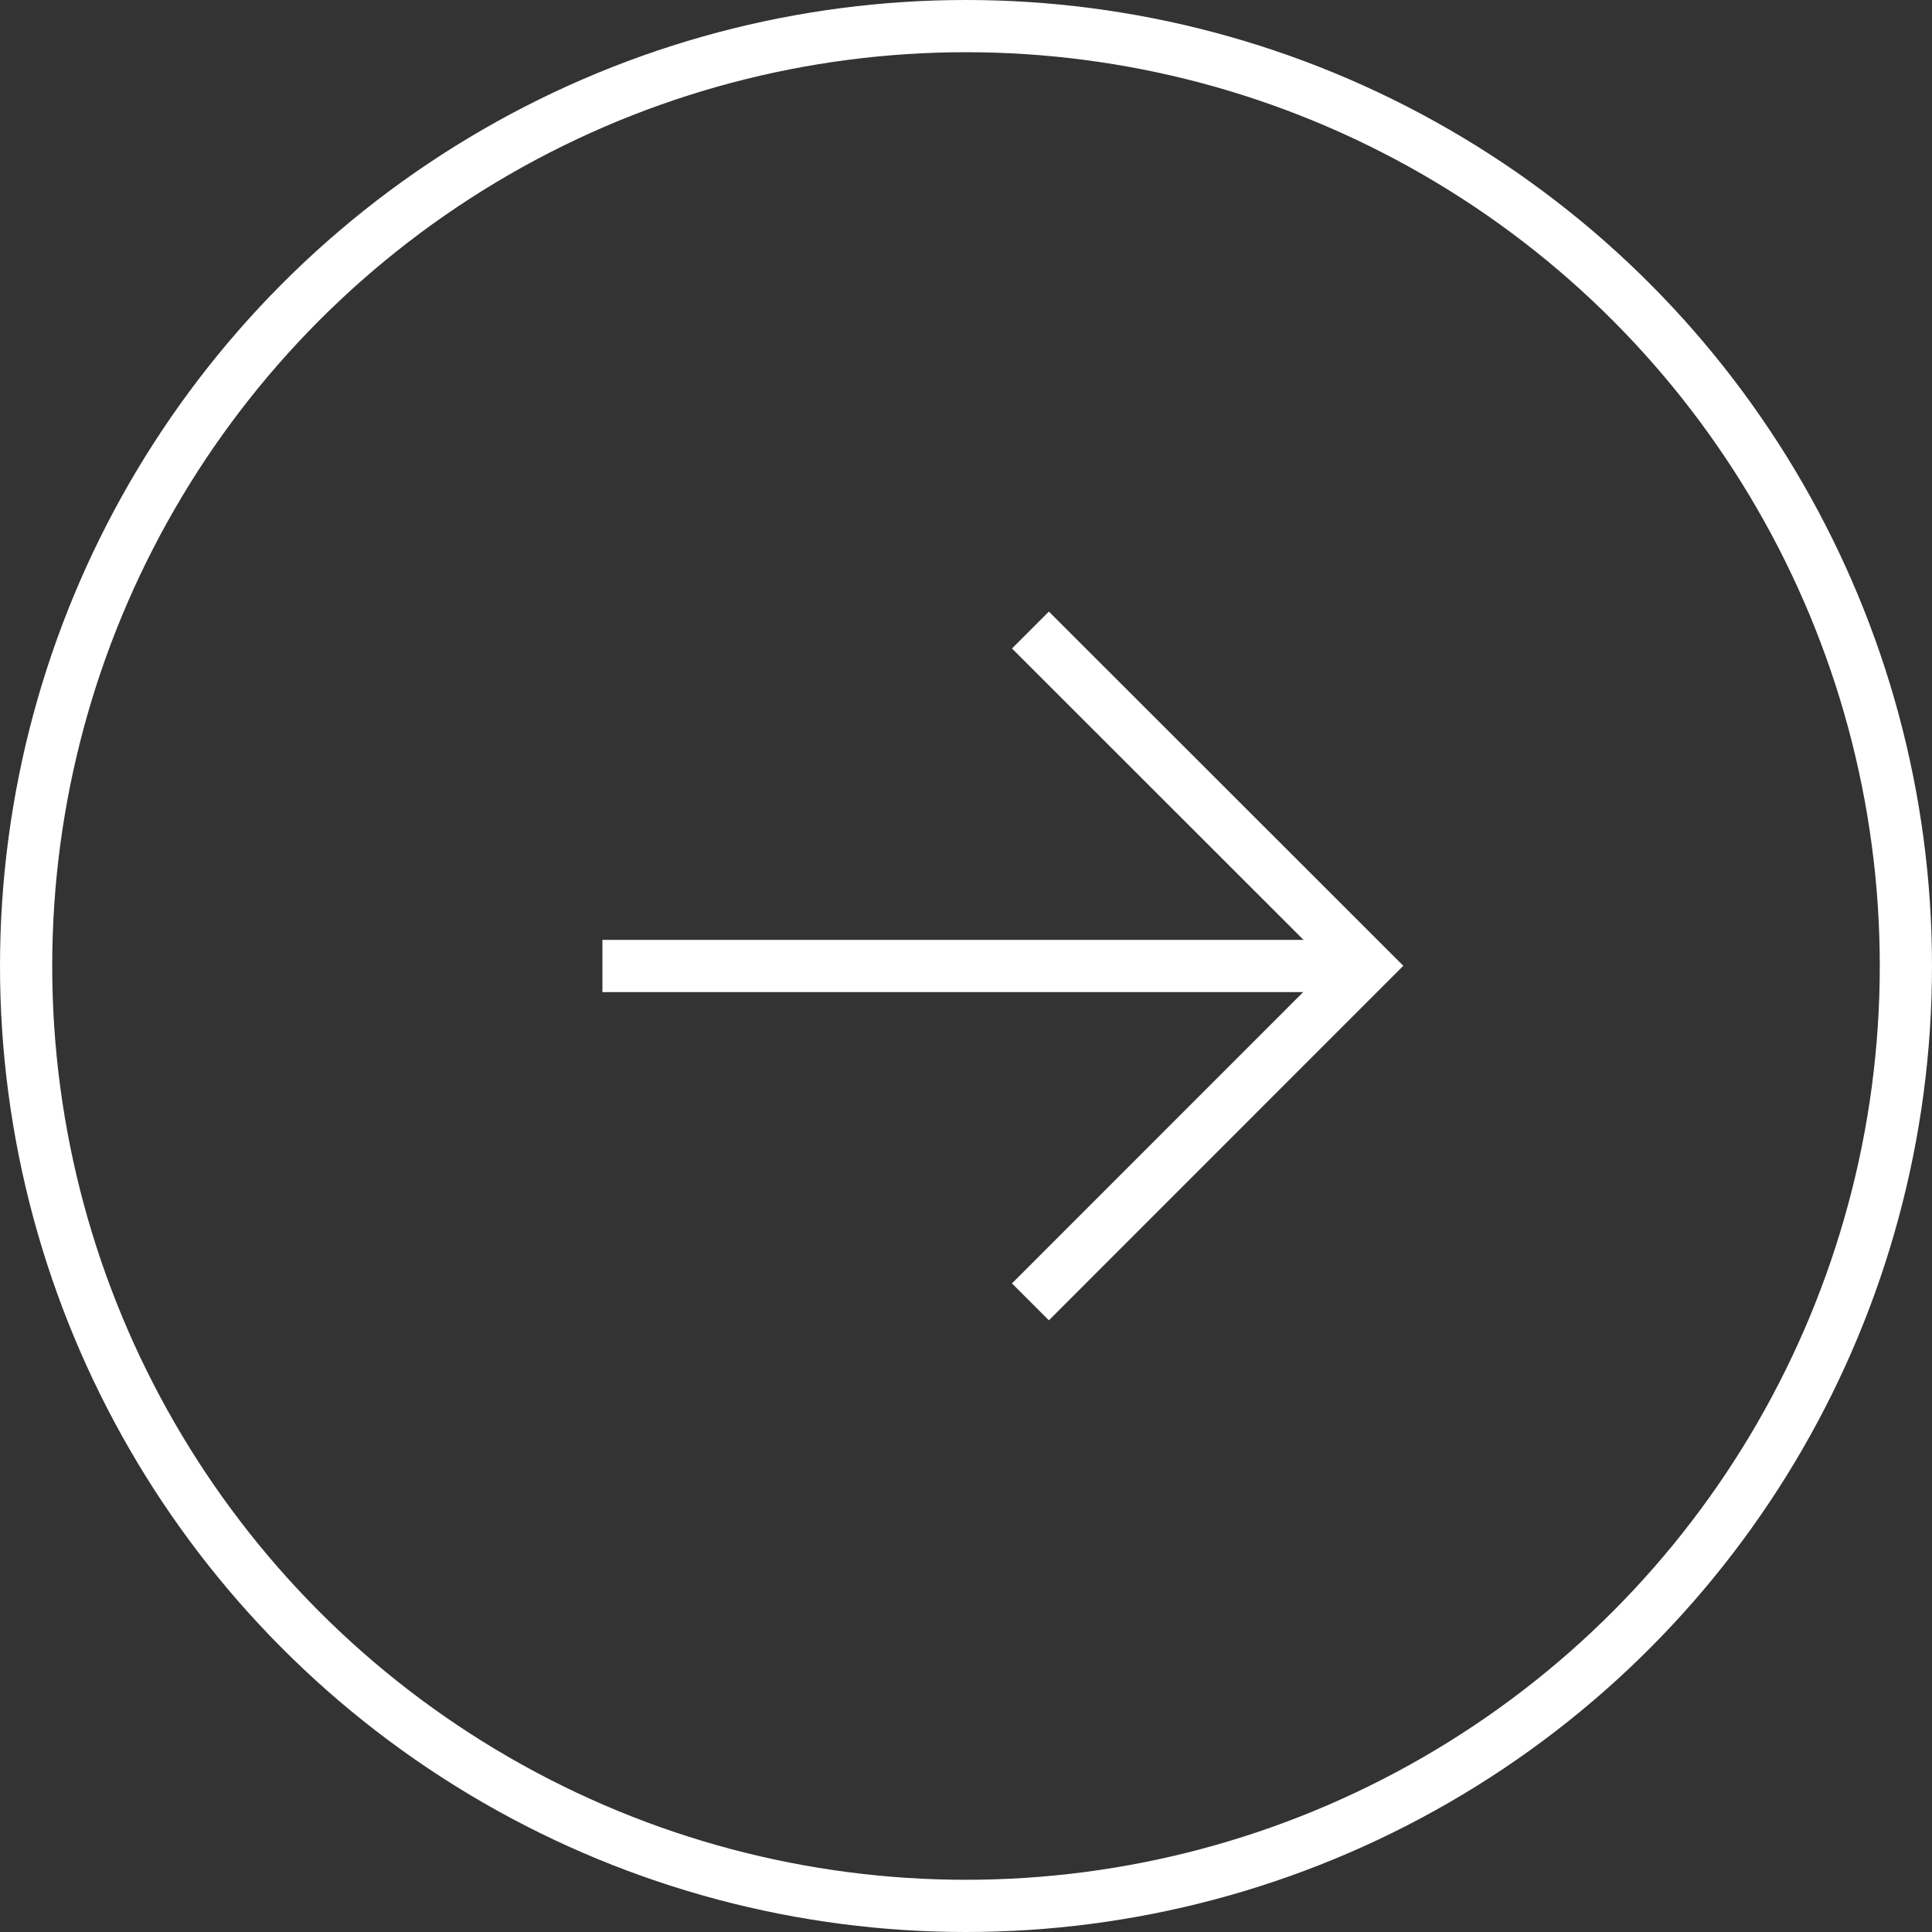 <svg xmlns="http://www.w3.org/2000/svg" width="37" height="37" viewBox="0 0 37 37">
  <rect x="0" y="0" width="37" height="37" fill="#333333" stroke="none"/>
  <g id="グループ_9319" data-name="グループ 9319" transform="translate(-348 -1518.901)">
    <g id="楕円形_175" data-name="楕円形 175" transform="translate(348 1518.901)" fill="none" stroke="#fff" stroke-width="1">
      <circle cx="18.5" cy="18.5" r="18.5" stroke="none"/>
      <circle cx="18.5" cy="18.5" r="18" fill="none"/>
    </g>
    <path id="パス_12048" data-name="パス 12048" d="M-20993.264,15003.5l6.434,6.43-6.434,6.436" transform="translate(21360.998 -13472.533)" fill="none" stroke="#fff" stroke-width="1"/>
    <path id="パス_12049" data-name="パス 12049" d="M-21000.34,15013.6h14.633" transform="translate(21359.877 -13476.199)" fill="none" stroke="#fff" stroke-width="1"/>
  </g>
</svg>

